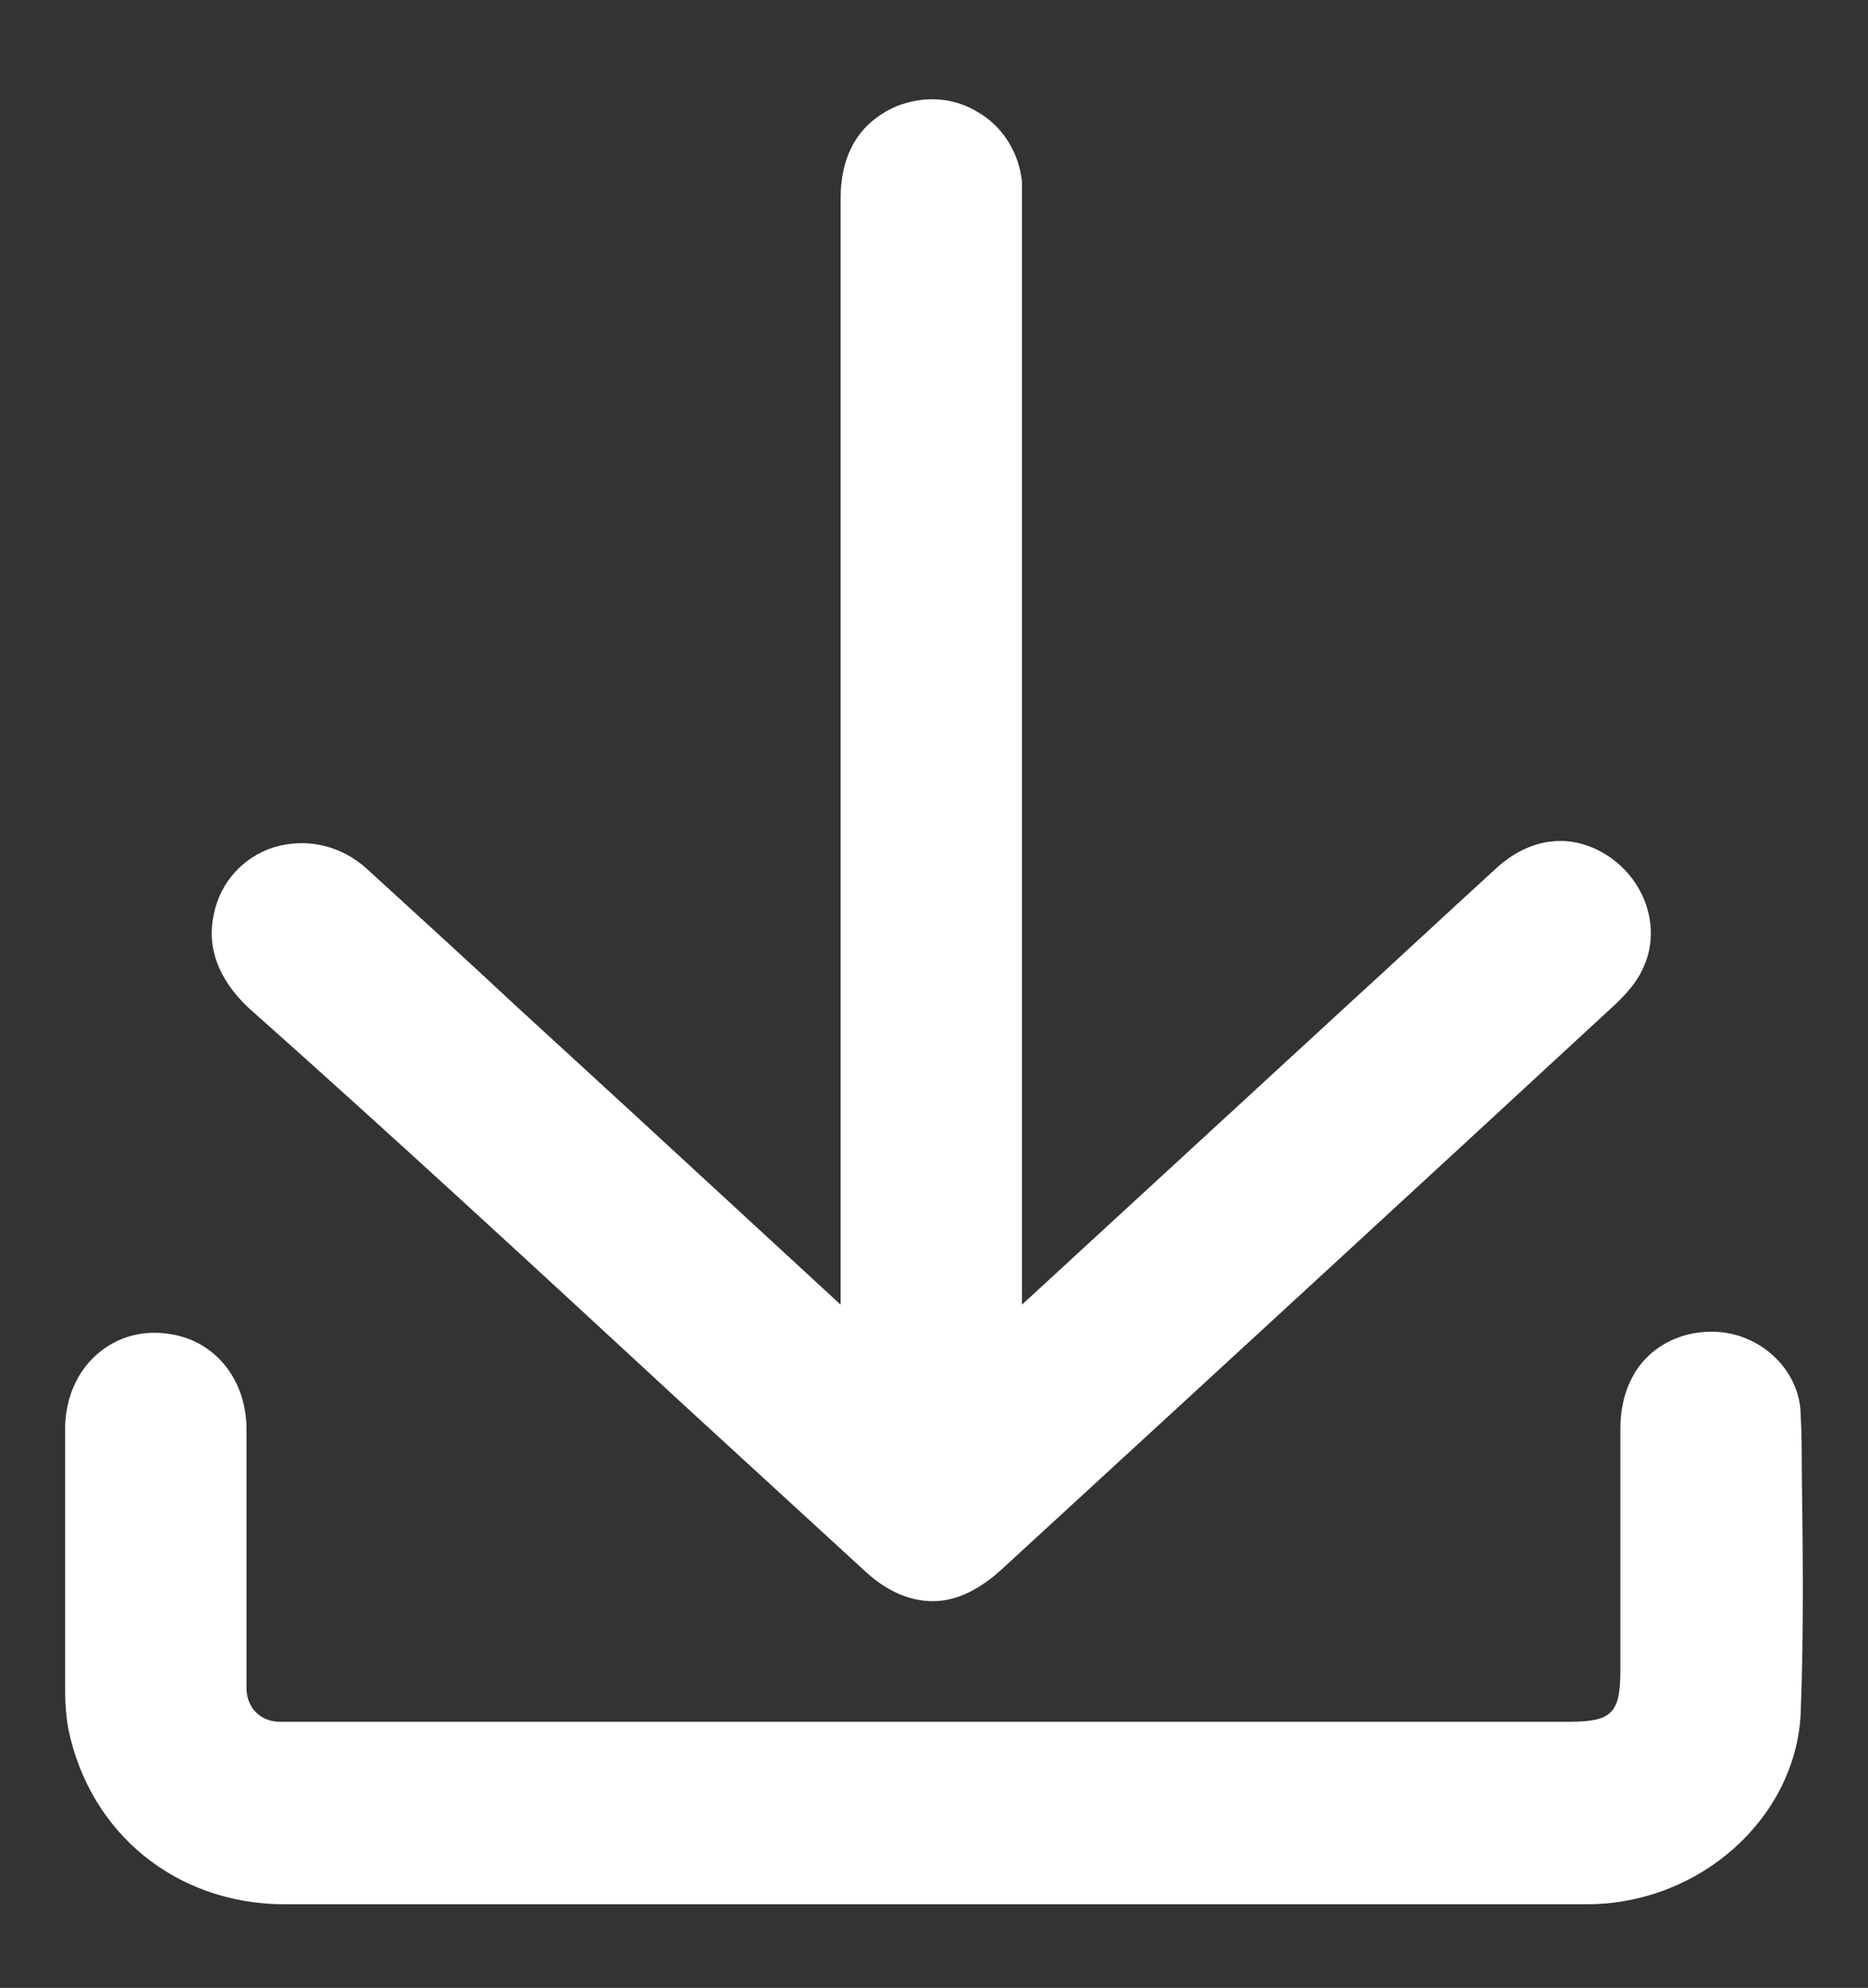 <?xml version="1.0" encoding="UTF-8"?>
<svg id="Camada_1" xmlns="http://www.w3.org/2000/svg" version="1.1" viewBox="0 0 172 183">
  <rect x="0" y="0" width="172" height="183" fill="#333333" stroke="none"/>
  <!-- Generator: Adobe Illustrator 29.6.1, SVG Export Plug-In . SVG Version: 2.1.1 Build 9)  -->
  <defs>
    <style>
      .st0 {
        fill: #fff;
      }
    </style>
  </defs>
  <path class="st0" d="M62.6,129l16.9,15.5c2.1,2,4.3,2.9,6.4,2.9s4.2-1,6.3-2.9c20.9-19.2,39.5-36.3,56.7-52.2.7-.7,1.8-1.8,2.4-3.2,1.6-3.4.4-7.6-2.8-10-3.4-2.5-7.4-2.2-10.7.8-4.6,4.2-9.1,8.4-13.7,12.6l-30,27.6V16.7c-.3-2.7-1.8-5.1-4.1-6.4-2.3-1.4-5-1.5-7.5-.5-3.4,1.5-5.1,4.4-5.1,8.5v101.8c-6.4-5.9-12.7-11.7-19.1-17.6l-10.9-10c-4.5-4.2-9-8.3-13.6-12.5-2.4-2.2-5.6-2.9-8.6-2-2.8.9-4.9,3.2-5.5,6.1-.7,3.1.4,6,3.1,8.6,13.5,12,26.6,24.1,39.8,36.3Z"/>
  <path class="st0" d="M165.9,135.1c0-1.6,0-3.2-.1-4.8,0-4-3.5-7.5-7.8-7.7-2.4-.1-4.6.7-6.2,2.2-1.7,1.6-2.6,4-2.6,6.7v22.3c0,3.9-.8,4.7-4.7,4.7H25.6c-1.7-.1-2.8-1.3-2.9-2.9v-24c0-4.6-2.9-8.2-7.1-8.8-2.5-.4-4.9.3-6.7,1.9s-2.8,3.9-2.9,6.5v24.5c0,1.3.1,2.4.3,3.5,2,9.6,9.9,16,19.7,16.1h120.1c10.4,0,19.2-7.9,19.7-17.5.3-7.7.2-15.3.1-22.7Z"/>
</svg>